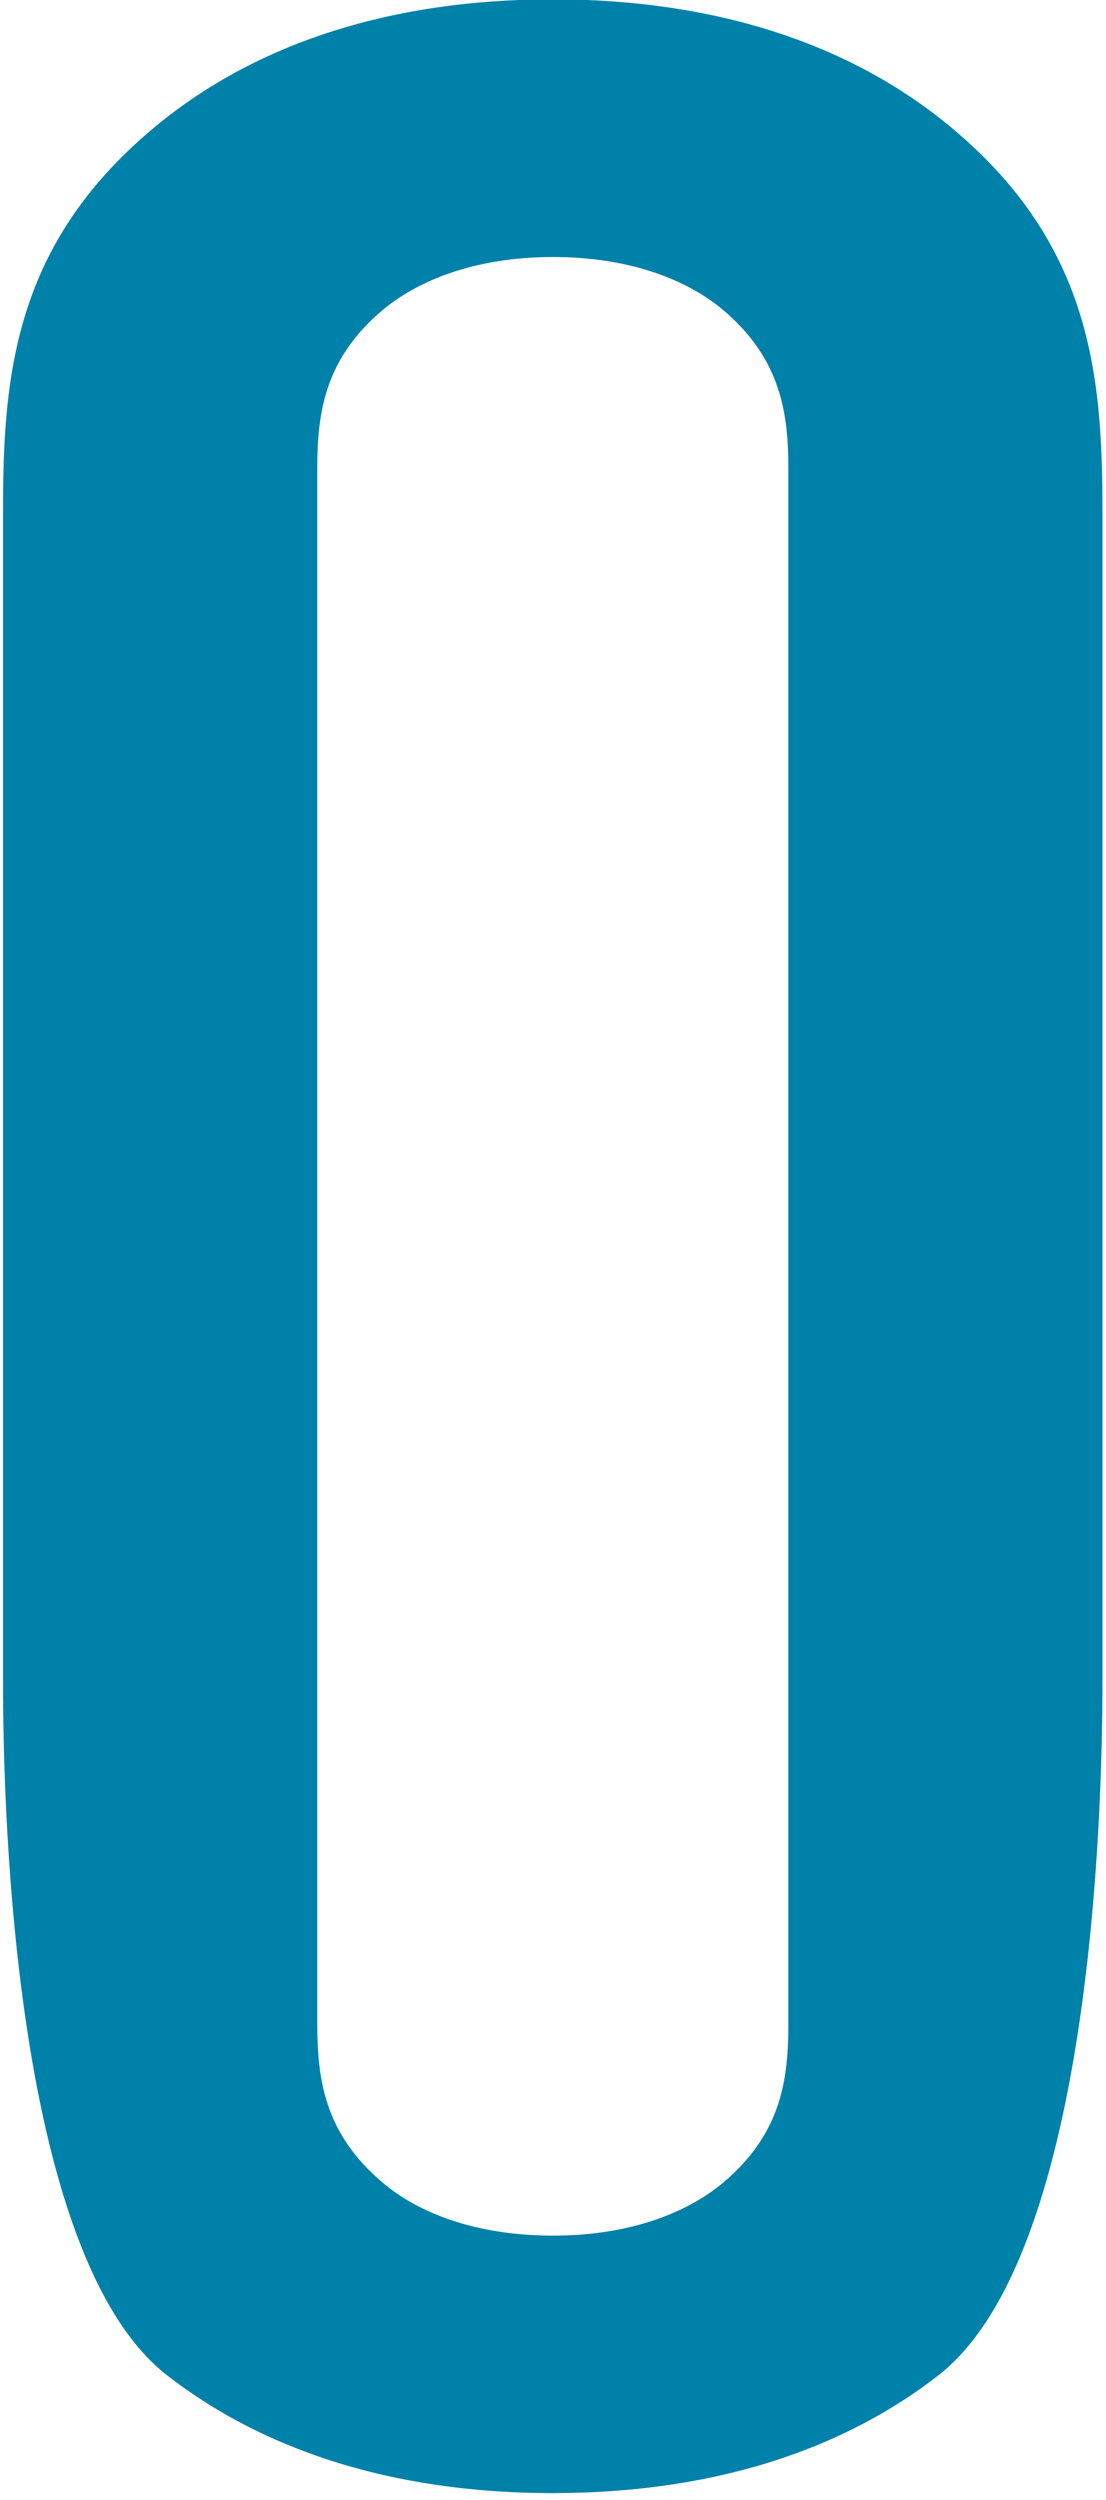 <svg width="27" height="61" viewBox="0 0 27 61" fill="none" xmlns="http://www.w3.org/2000/svg">
<path d="M19.246 11.469C19.246 10.123 19.091 8.774 17.64 7.552C16.796 6.848 15.412 6.271 13.498 6.271C11.583 6.271 10.2 6.852 9.356 7.552C7.895 8.774 7.745 10.119 7.745 11.469V49.35C7.745 50.7 7.9 52.045 9.356 53.267C10.195 53.976 11.583 54.548 13.498 54.548C15.412 54.548 16.791 53.971 17.64 53.267C19.1 52.045 19.246 50.7 19.246 49.35V11.469ZM0.074 12.43C0.074 9.03 0.383 5.758 4.062 2.871C6.362 1.073 9.51 -0.016 13.493 -0.016C17.477 -0.016 20.625 1.073 22.925 2.871C26.604 5.758 26.913 9.03 26.913 12.43V41.052C26.913 44.452 26.604 55.052 22.925 57.943C20.625 59.741 17.477 60.83 13.493 60.83C9.51 60.83 6.362 59.737 4.062 57.943C0.383 55.056 0.074 44.456 0.074 41.052V12.425V12.43Z" fill="#0081AA"/>
</svg>
